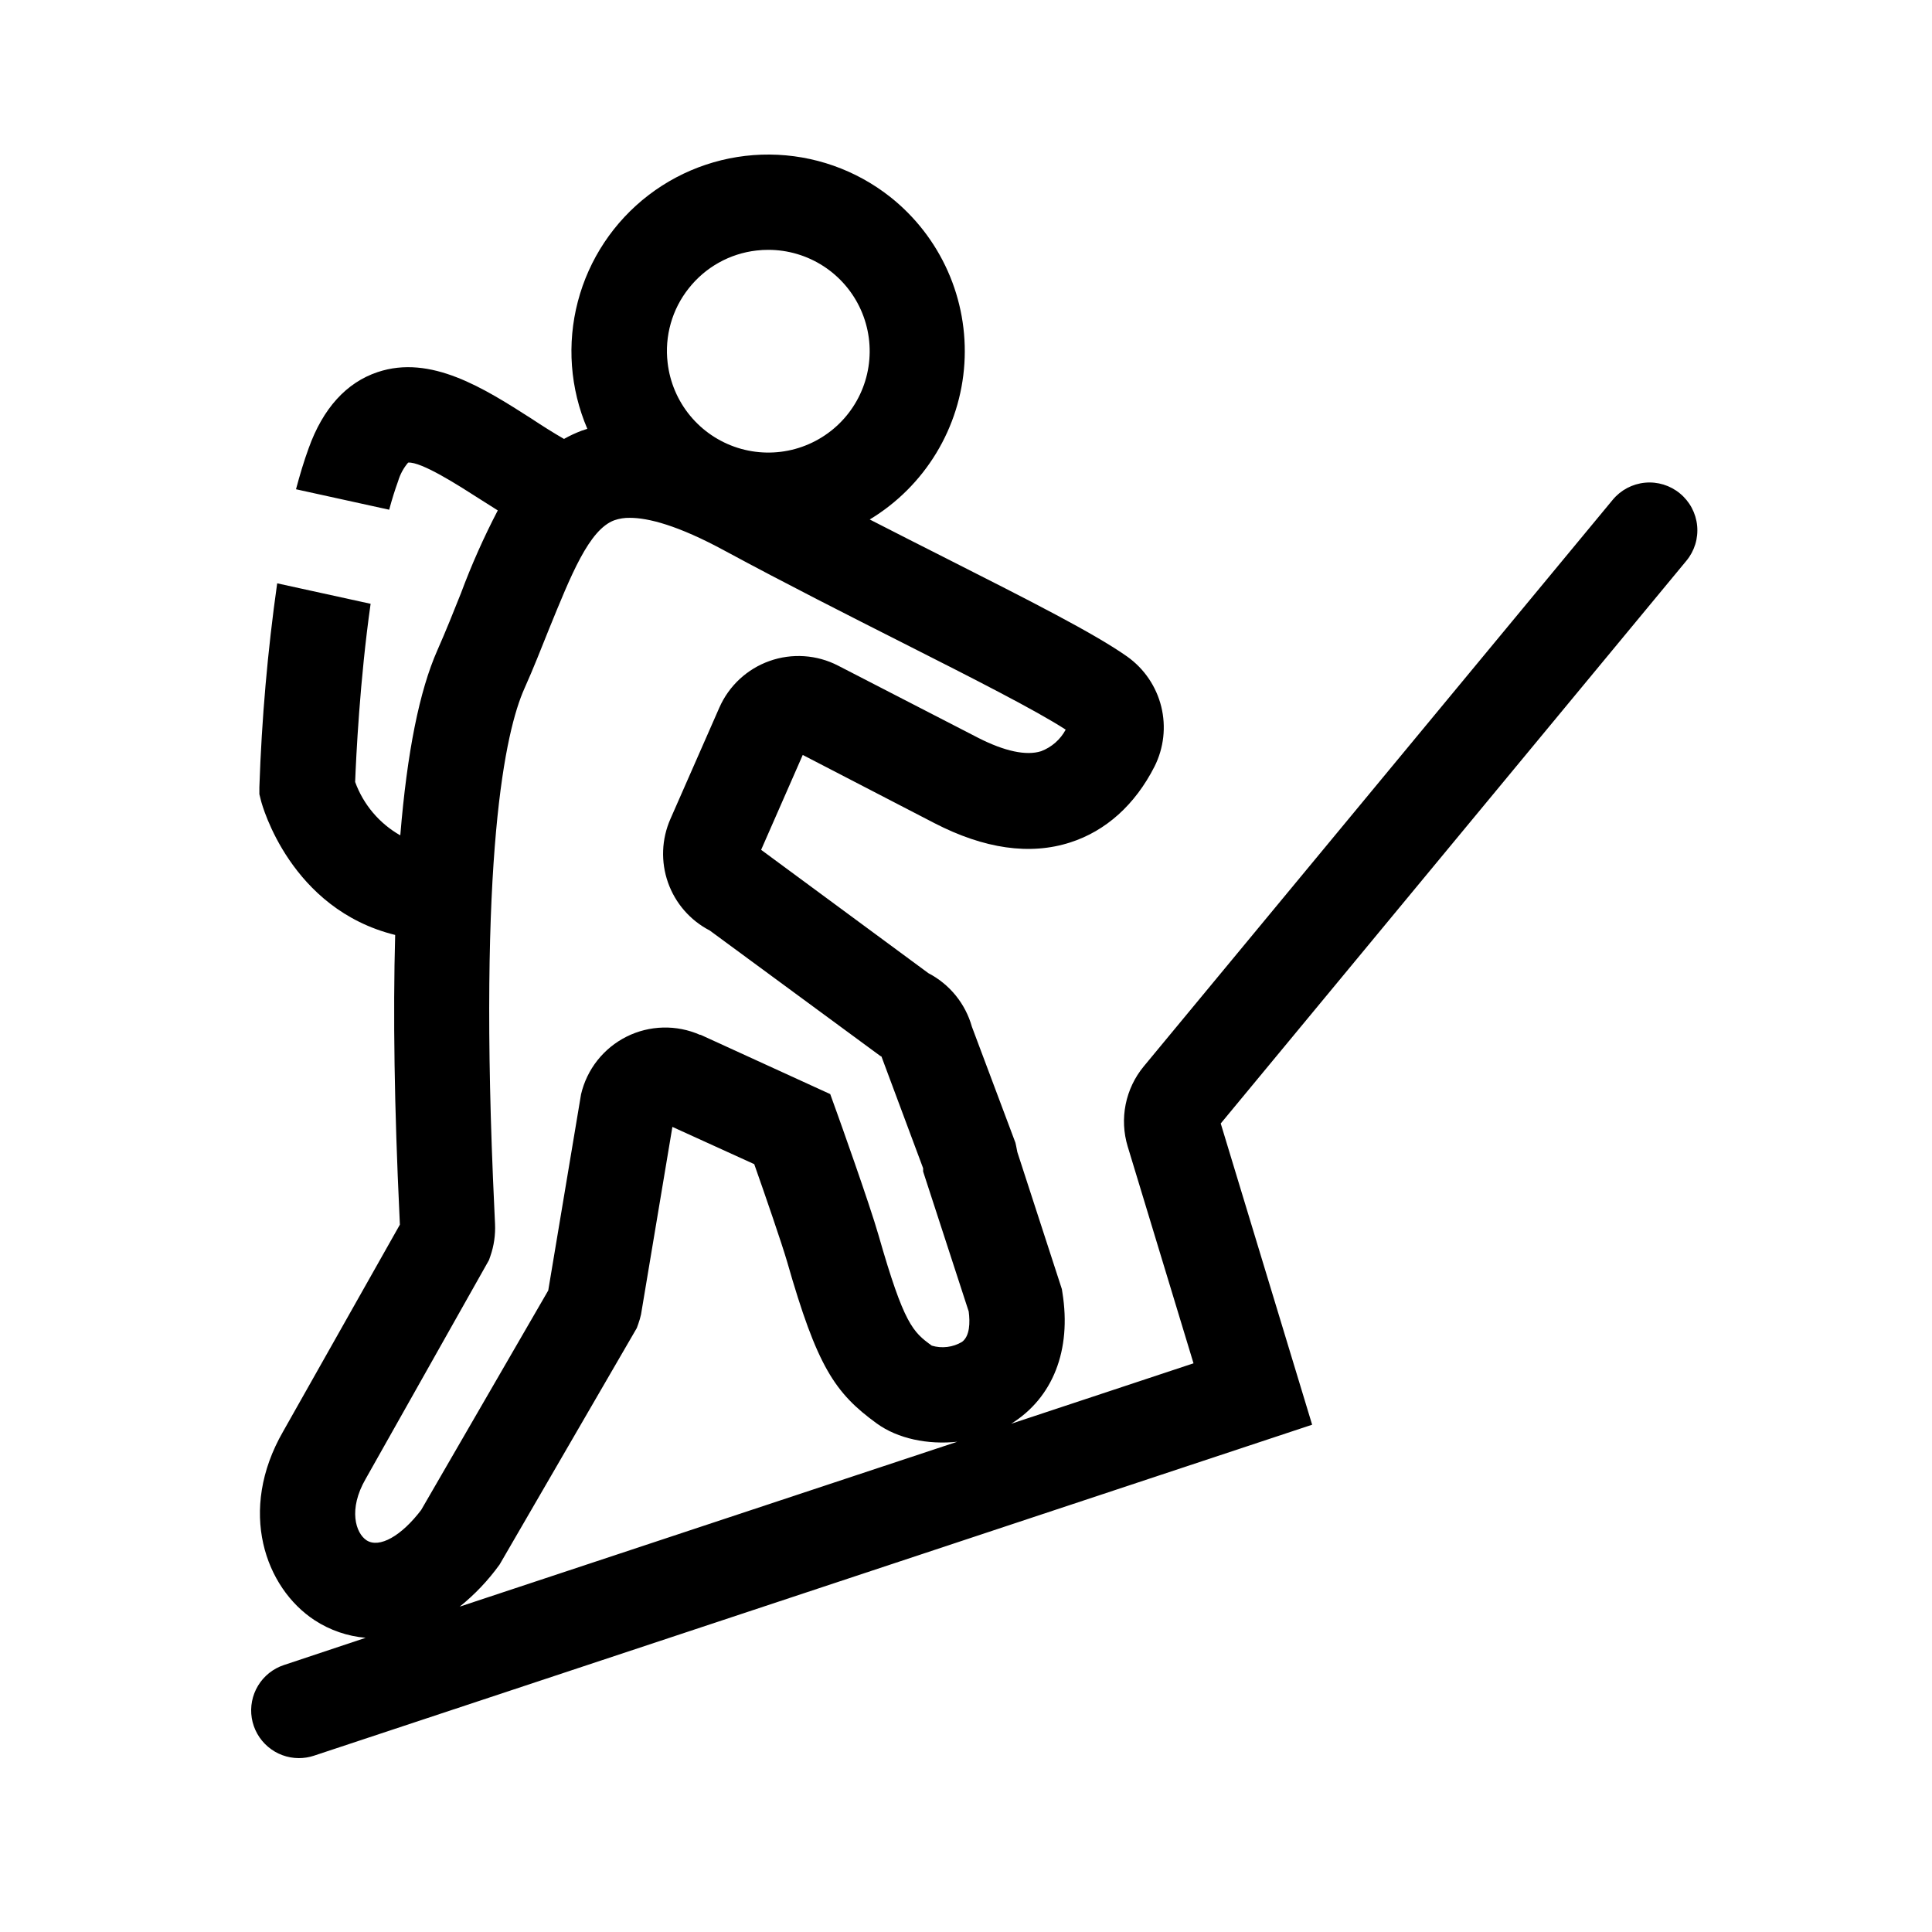 <svg width="100" height="100" viewBox="0 0 100 100" fill="none" xmlns="http://www.w3.org/2000/svg">
<path d="M86.953 25.54C86.448 25.122 85.798 24.922 85.146 24.984C84.494 25.046 83.893 25.363 83.475 25.868L59.203 55.193C58.732 55.762 58.41 56.438 58.264 57.162C58.119 57.886 58.155 58.635 58.369 59.341L61.776 70.565L52.339 73.693C54.5 72.348 55.467 69.88 54.991 66.911L54.962 66.724L52.657 59.631C52.638 59.52 52.617 59.411 52.593 59.303L52.558 59.147L50.306 53.145C50.14 52.554 49.855 52.003 49.468 51.526C49.081 51.05 48.601 50.657 48.057 50.374L39.396 43.987L41.55 39.076L48.367 42.606C50.945 43.937 53.31 44.276 55.393 43.605C57.24 43.012 58.751 41.653 59.757 39.676C60.24 38.715 60.364 37.613 60.105 36.569C59.846 35.525 59.221 34.608 58.345 33.985C56.647 32.784 53.264 31.072 48.982 28.904C47.725 28.269 46.387 27.591 45.017 26.888C46.425 26.039 47.606 24.861 48.459 23.455C49.312 22.05 49.813 20.458 49.917 18.817C50.021 17.176 49.726 15.535 49.057 14.033C48.388 12.53 47.365 11.213 46.076 10.192C44.298 8.788 42.104 8.017 39.839 8C37.574 7.983 35.369 8.722 33.57 10.099C31.772 11.476 30.484 13.413 29.91 15.604C29.336 17.794 29.508 20.114 30.4 22.196C30.301 22.228 30.206 22.256 30.111 22.291C29.794 22.41 29.487 22.553 29.193 22.719C28.652 22.408 28.084 22.051 27.494 21.659C25.058 20.102 22.294 18.334 19.54 19.262C17.934 19.802 16.716 21.13 15.974 23.206C15.734 23.863 15.519 24.579 15.321 25.324L20.144 26.383C20.285 25.857 20.44 25.36 20.606 24.904C20.71 24.551 20.887 24.224 21.125 23.944C21.807 23.884 23.759 25.141 24.822 25.822L25.765 26.419C25.04 27.81 24.402 29.245 23.855 30.715C23.473 31.672 23.081 32.657 22.643 33.646C21.708 35.754 21.072 38.931 20.719 43.238C19.636 42.624 18.808 41.644 18.382 40.474C18.431 39.199 18.622 35.199 19.183 31.252L14.347 30.193C13.851 33.694 13.544 37.219 13.425 40.753V41.106L13.513 41.459C13.573 41.688 15.035 47.055 20.454 48.393C20.339 52.524 20.413 57.364 20.677 62.914L20.698 63.387L14.657 74.088C12.288 78.198 13.729 82.191 16.288 83.865C17.079 84.38 17.985 84.692 18.926 84.772L14.689 86.184C14.133 86.37 13.661 86.747 13.357 87.249C13.054 87.75 12.938 88.343 13.031 88.922C13.125 89.501 13.421 90.028 13.867 90.408C14.313 90.789 14.88 90.999 15.466 91C15.731 91 15.994 90.959 16.246 90.876L67.916 73.743L63.185 58.151L87.288 29.024C87.496 28.774 87.651 28.485 87.747 28.174C87.842 27.863 87.875 27.536 87.844 27.212C87.813 26.889 87.718 26.574 87.565 26.287C87.412 26 87.204 25.746 86.953 25.54ZM35.65 14.923C36.076 14.382 36.605 13.93 37.207 13.594C37.809 13.258 38.471 13.045 39.156 12.967C39.361 12.943 39.567 12.931 39.774 12.932C40.786 12.933 41.776 13.227 42.625 13.778C43.473 14.329 44.145 15.113 44.558 16.037C44.971 16.961 45.108 17.985 44.952 18.985C44.797 19.985 44.355 20.918 43.681 21.673C43.007 22.428 42.129 22.971 41.153 23.239C40.177 23.506 39.145 23.485 38.18 23.179C37.216 22.872 36.36 22.294 35.717 21.512C35.074 20.731 34.671 19.78 34.556 18.775C34.475 18.092 34.53 17.401 34.718 16.739C34.905 16.078 35.222 15.461 35.65 14.923ZM23.794 83.159C24.578 82.529 25.272 81.796 25.86 80.98L32.96 68.74L33.038 68.524C33.095 68.365 33.142 68.202 33.179 68.037L34.803 58.328L39.039 60.256C39.601 61.848 40.452 64.319 40.741 65.304C42.295 70.742 43.213 72.101 45.377 73.675C46.471 74.47 48.025 74.784 49.547 74.625L23.794 83.159ZM49.794 69.456C49.56 69.595 49.301 69.684 49.032 69.717C48.763 69.751 48.489 69.728 48.23 69.651C47.255 68.945 46.793 68.553 45.476 63.945C45.01 62.314 43.396 57.802 43.326 57.611L42.972 56.63L36.264 53.562H36.229C35.628 53.298 34.975 53.169 34.319 53.186C33.662 53.203 33.017 53.363 32.43 53.657C31.843 53.951 31.327 54.371 30.92 54.886C30.513 55.402 30.225 56.001 30.075 56.64L28.377 66.794L21.8 78.156C20.779 79.501 19.635 80.15 18.975 79.727C18.407 79.356 18.015 78.124 18.926 76.549L25.309 65.223L25.383 65.011C25.567 64.481 25.648 63.92 25.623 63.359L25.591 62.653C24.712 44.167 26.181 37.801 27.138 35.651C27.614 34.592 28.024 33.533 28.423 32.544C29.546 29.797 30.481 27.411 31.802 26.927C32.06 26.839 32.331 26.797 32.603 26.803C33.539 26.803 35.075 27.181 37.518 28.509C40.695 30.225 43.922 31.856 46.768 33.296C50.411 35.139 53.593 36.753 55.16 37.766C54.885 38.279 54.434 38.675 53.889 38.882C53.116 39.129 51.993 38.882 50.645 38.197L43.375 34.451C42.832 34.171 42.238 34.006 41.629 33.965C41.019 33.924 40.408 34.008 39.833 34.212C39.257 34.416 38.729 34.736 38.282 35.151C37.835 35.567 37.477 36.07 37.232 36.629L34.7 42.391C34.242 43.432 34.197 44.608 34.576 45.681C34.954 46.753 35.727 47.641 36.737 48.163L45.564 54.656L45.624 54.684L47.781 60.468V60.637L50.14 67.882C50.214 68.457 50.2 69.156 49.794 69.456Z" fill="#000"/>
</svg>
